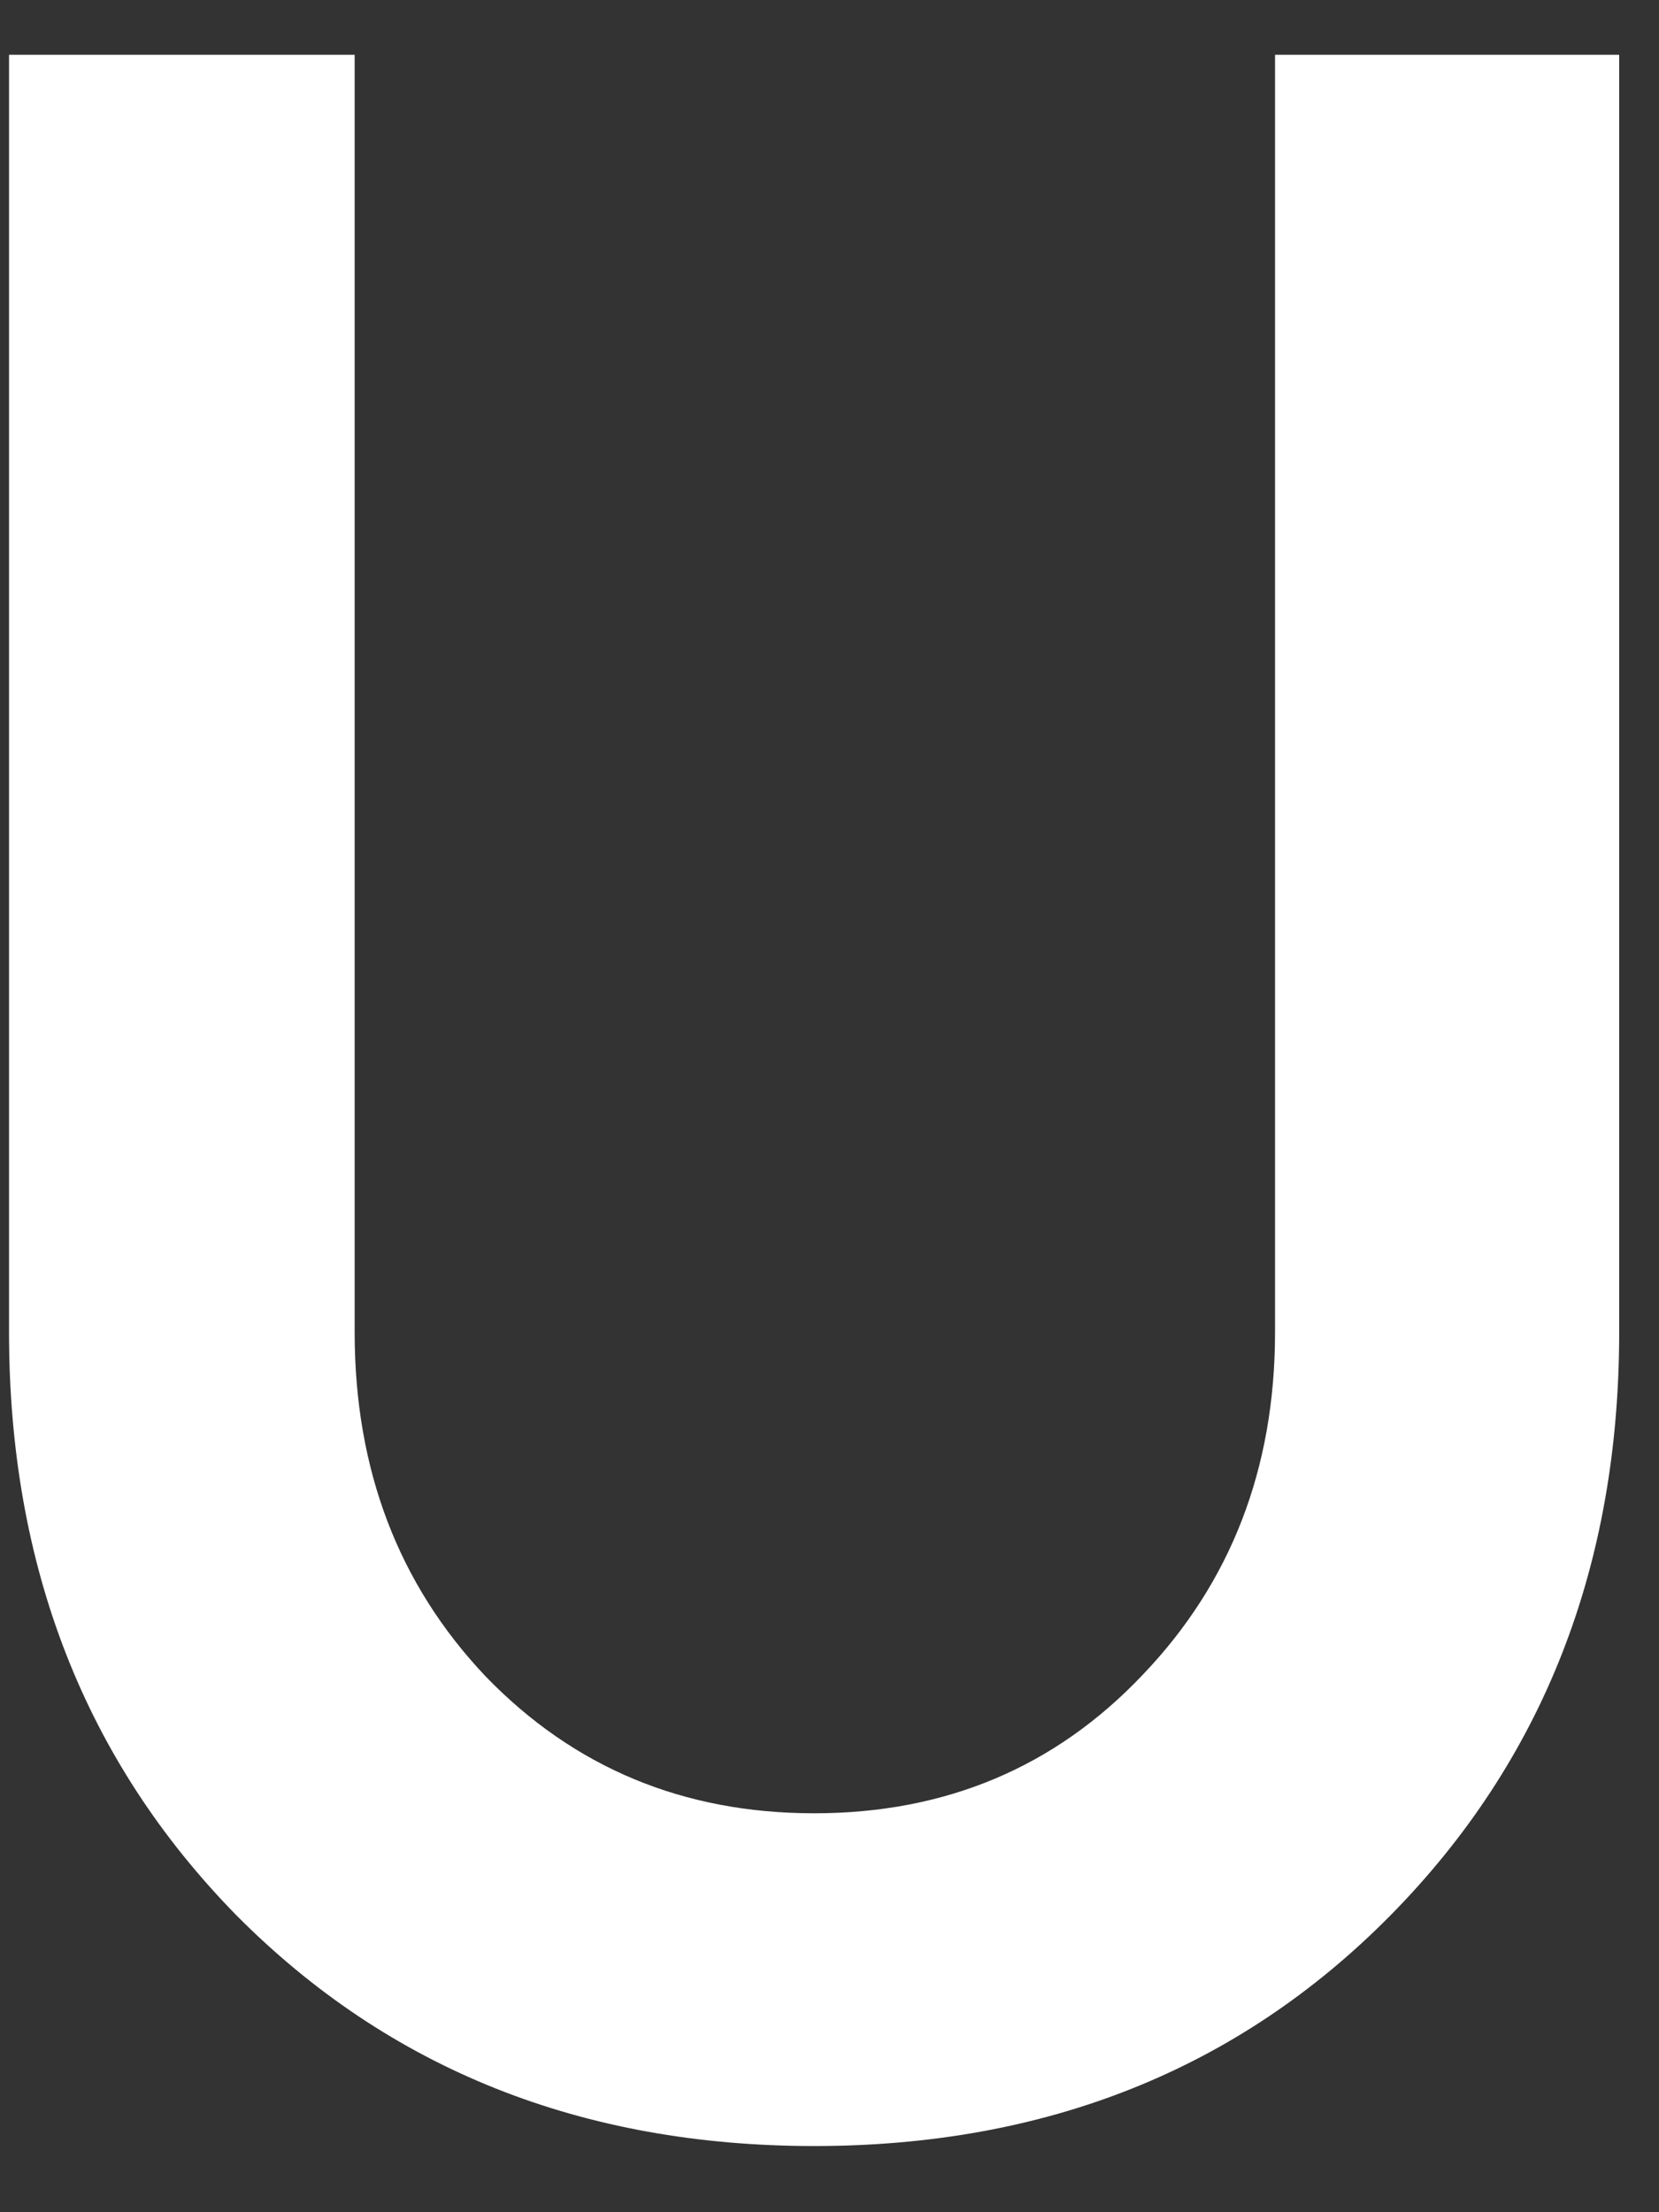 <svg width="9" height="12" viewBox="0 0 9 12" fill="none" xmlns="http://www.w3.org/2000/svg">
<rect x="0" y="0" width="9" height="12" fill="#333333" stroke="none"/>
<path d="M7.542 10.391C6.719 11.224 5.677 11.641 4.417 11.641C3.156 11.641 2.112 11.224 1.284 10.391C0.461 9.552 0.049 8.497 0.049 7.227V0.297H1.924V7.227C1.924 7.971 2.161 8.594 2.635 9.094C3.114 9.589 3.708 9.836 4.417 9.836C5.13 9.836 5.724 9.586 6.198 9.086C6.677 8.586 6.917 7.966 6.917 7.227V0.297H8.784V7.227C8.784 8.497 8.37 9.552 7.542 10.391Z" fill="white"/>
</svg>
